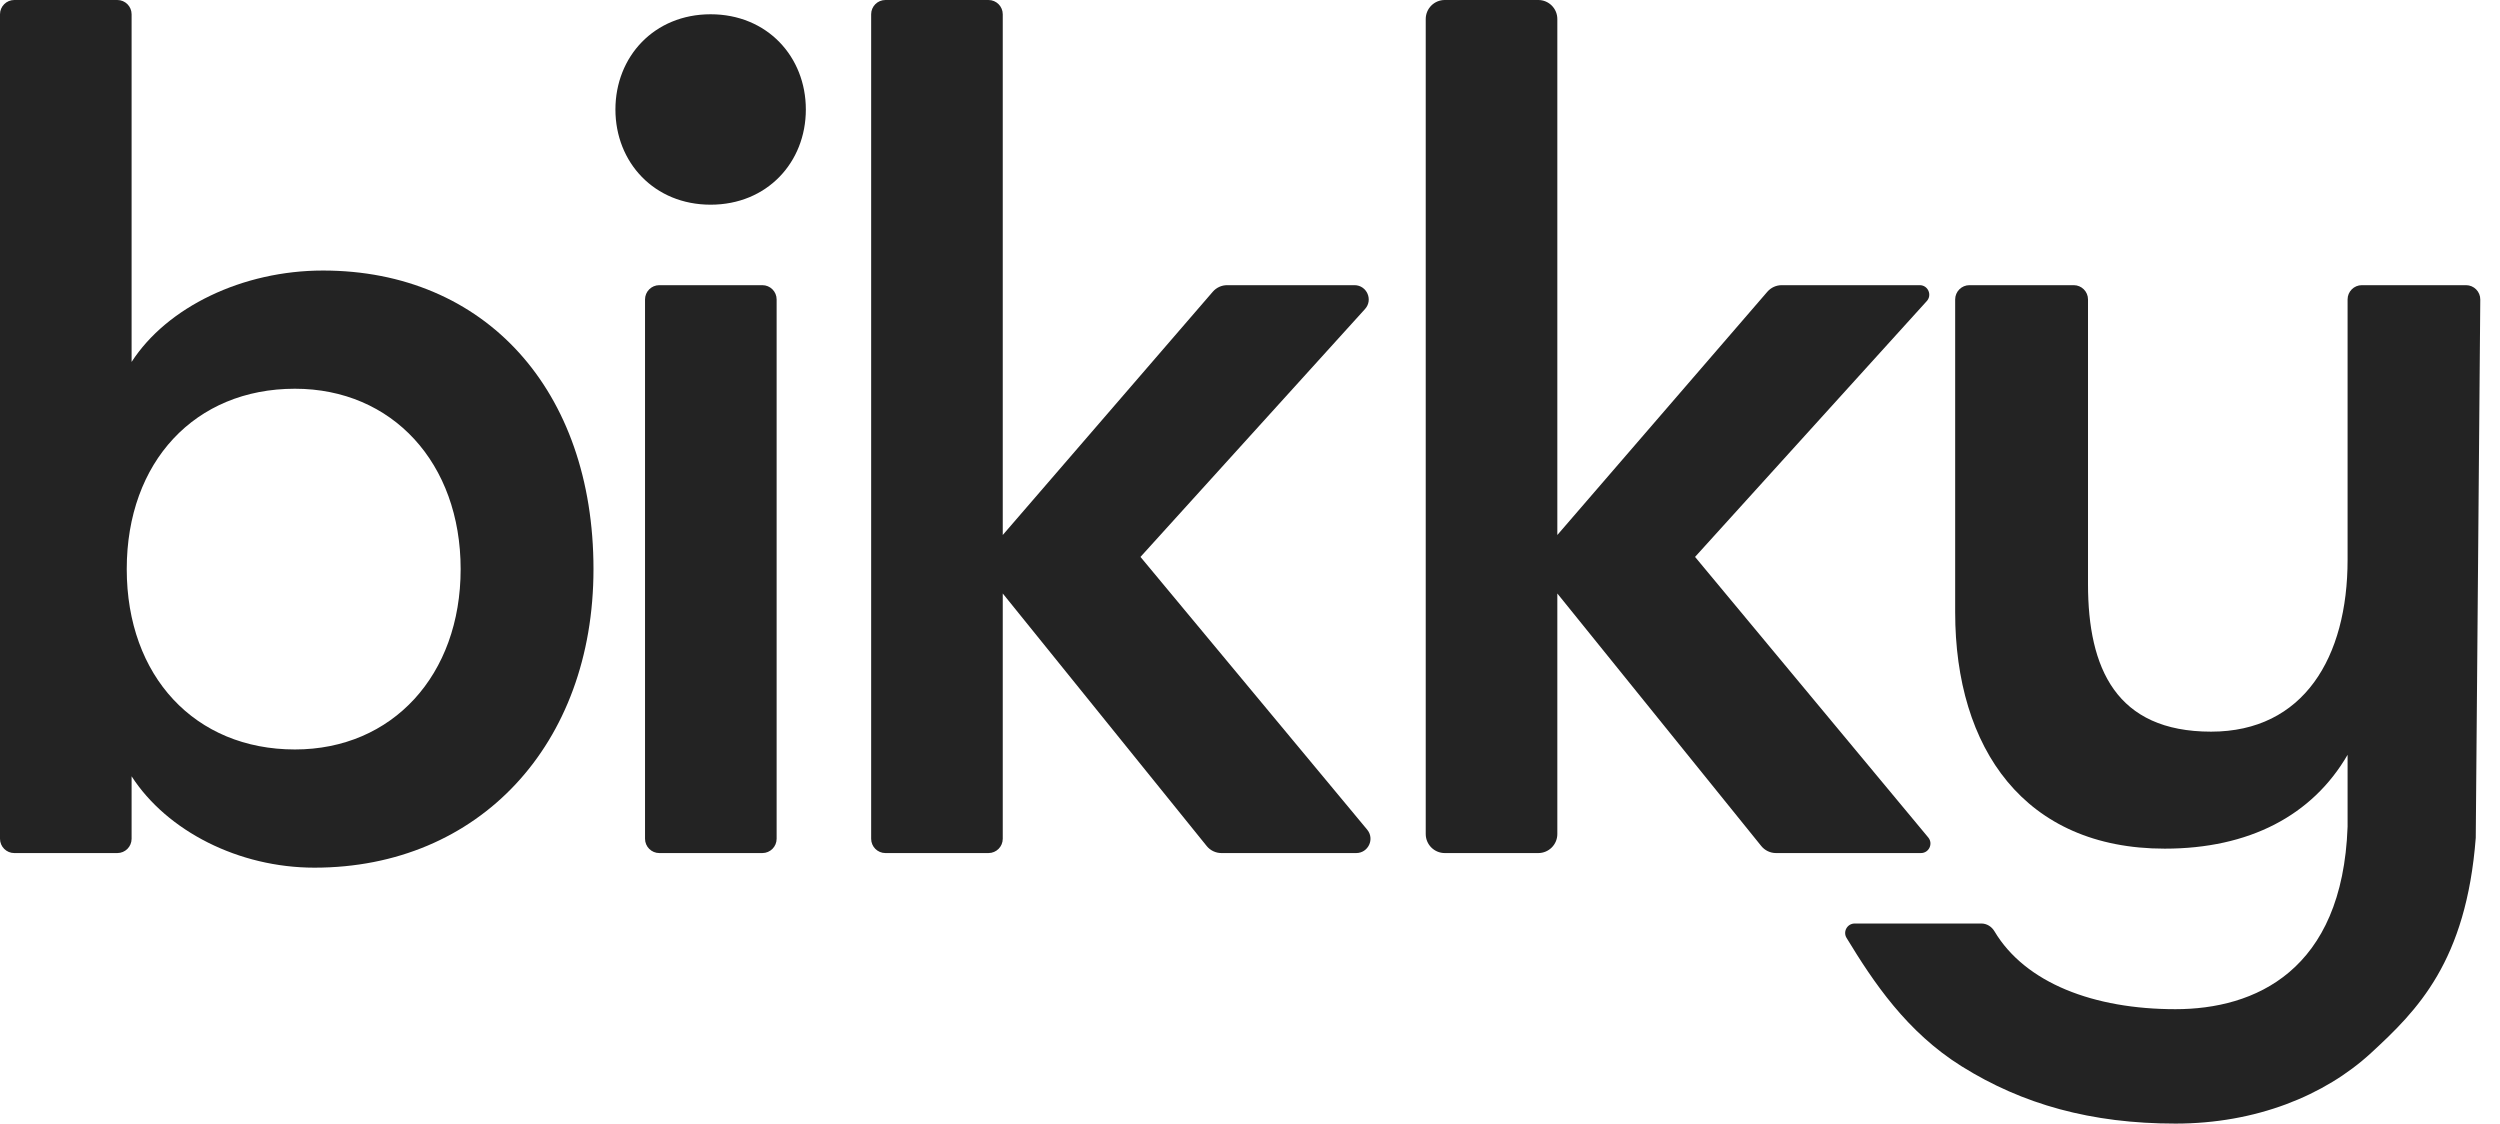 <svg width="89" height="40" viewBox="0 0 89 40" fill="none" xmlns="http://www.w3.org/2000/svg">
<path d="M11.497 9.631C8.633 9.631 5.944 10.933 4.685 12.885V0.508C4.685 0.228 4.458 0 4.177 0H0.508C0.228 0 0 0.228 0 0.508V29.86C0 30.141 0.228 30.369 0.508 30.369H4.177C4.458 30.369 4.685 30.141 4.685 29.86V27.636C5.944 29.588 8.503 30.889 11.193 30.889C17.05 30.889 21.128 26.508 21.128 20.26C21.128 13.883 17.267 9.631 11.497 9.631ZM10.499 26.681C6.941 26.681 4.512 24.078 4.512 20.26C4.512 16.442 6.941 13.839 10.499 13.839C13.97 13.839 16.399 16.486 16.399 20.26C16.399 24.035 13.97 26.681 10.499 26.681Z" fill="black" fill-opacity="0.86"/>
<path d="M27.14 30.369C27.421 30.369 27.648 30.141 27.648 29.86V10.66C27.648 10.38 27.421 10.152 27.14 10.152H23.471C23.191 10.152 22.963 10.38 22.963 10.66V29.86C22.963 30.141 23.191 30.369 23.471 30.369H27.14Z" fill="black" fill-opacity="0.86"/>
<path d="M43.688 10.152C43.49 10.152 43.303 10.238 43.174 10.387L35.698 19.046V0.508C35.698 0.228 35.471 0 35.19 0H31.521C31.24 0 31.013 0.228 31.013 0.508V29.86C31.013 30.141 31.24 30.369 31.521 30.369H35.19C35.471 30.369 35.698 30.141 35.698 29.86V21.128L42.957 30.117C43.085 30.276 43.279 30.369 43.484 30.369H48.28C48.711 30.369 48.947 29.867 48.671 29.535L40.601 19.826L48.594 11.002C48.891 10.675 48.659 10.152 48.218 10.152H43.688Z" fill="black" fill-opacity="0.86"/>
<path d="M63.431 10.152C63.233 10.152 63.046 10.238 62.917 10.387L55.441 19.046V0.678C55.441 0.303 55.138 0 54.763 0H51.434C51.059 0 50.756 0.303 50.756 0.678V29.691C50.756 30.065 51.059 30.369 51.434 30.369H54.763C55.138 30.369 55.441 30.065 55.441 29.691V21.128L62.7 30.117C62.828 30.276 63.022 30.369 63.227 30.369H68.385C68.672 30.369 68.829 30.034 68.645 29.813L60.344 19.826L68.594 10.718C68.791 10.501 68.637 10.152 68.343 10.152H63.431Z" fill="black" fill-opacity="0.86"/>
<path d="M83.574 19.93C83.574 23.4 82.012 26.047 78.715 26.047C75.331 26.047 74.333 23.791 74.333 20.797V10.66C74.333 10.38 74.105 10.152 73.825 10.152H70.112C69.832 10.152 69.604 10.38 69.604 10.66V21.795C69.604 26.654 72.077 30.212 77.066 30.212C80.06 30.212 82.316 29.04 83.574 26.871V29.431C83.392 34.572 80.266 35.927 77.446 35.927C74.549 35.927 72.104 35.002 71.002 33.153C70.904 32.987 70.73 32.877 70.537 32.877H66.027C65.764 32.877 65.6 33.164 65.737 33.389C66.696 34.968 67.88 36.739 69.835 37.961C72.004 39.317 74.452 40 77.446 40C80.309 40 82.76 39.005 84.409 37.486C86.058 35.968 87.798 34.233 88.137 29.826L88.298 10.665C88.301 10.382 88.072 10.152 87.79 10.152H84.082C83.801 10.152 83.574 10.38 83.574 10.66V19.93Z" fill="black" fill-opacity="0.86"/>
<path d="M28.688 3.898C28.688 5.781 27.307 7.287 25.298 7.287C23.29 7.287 21.909 5.781 21.909 3.898C21.909 2.015 23.29 0.508 25.298 0.508C27.307 0.508 28.688 2.015 28.688 3.898Z" fill="black" fill-opacity="0.86"/>
</svg>
